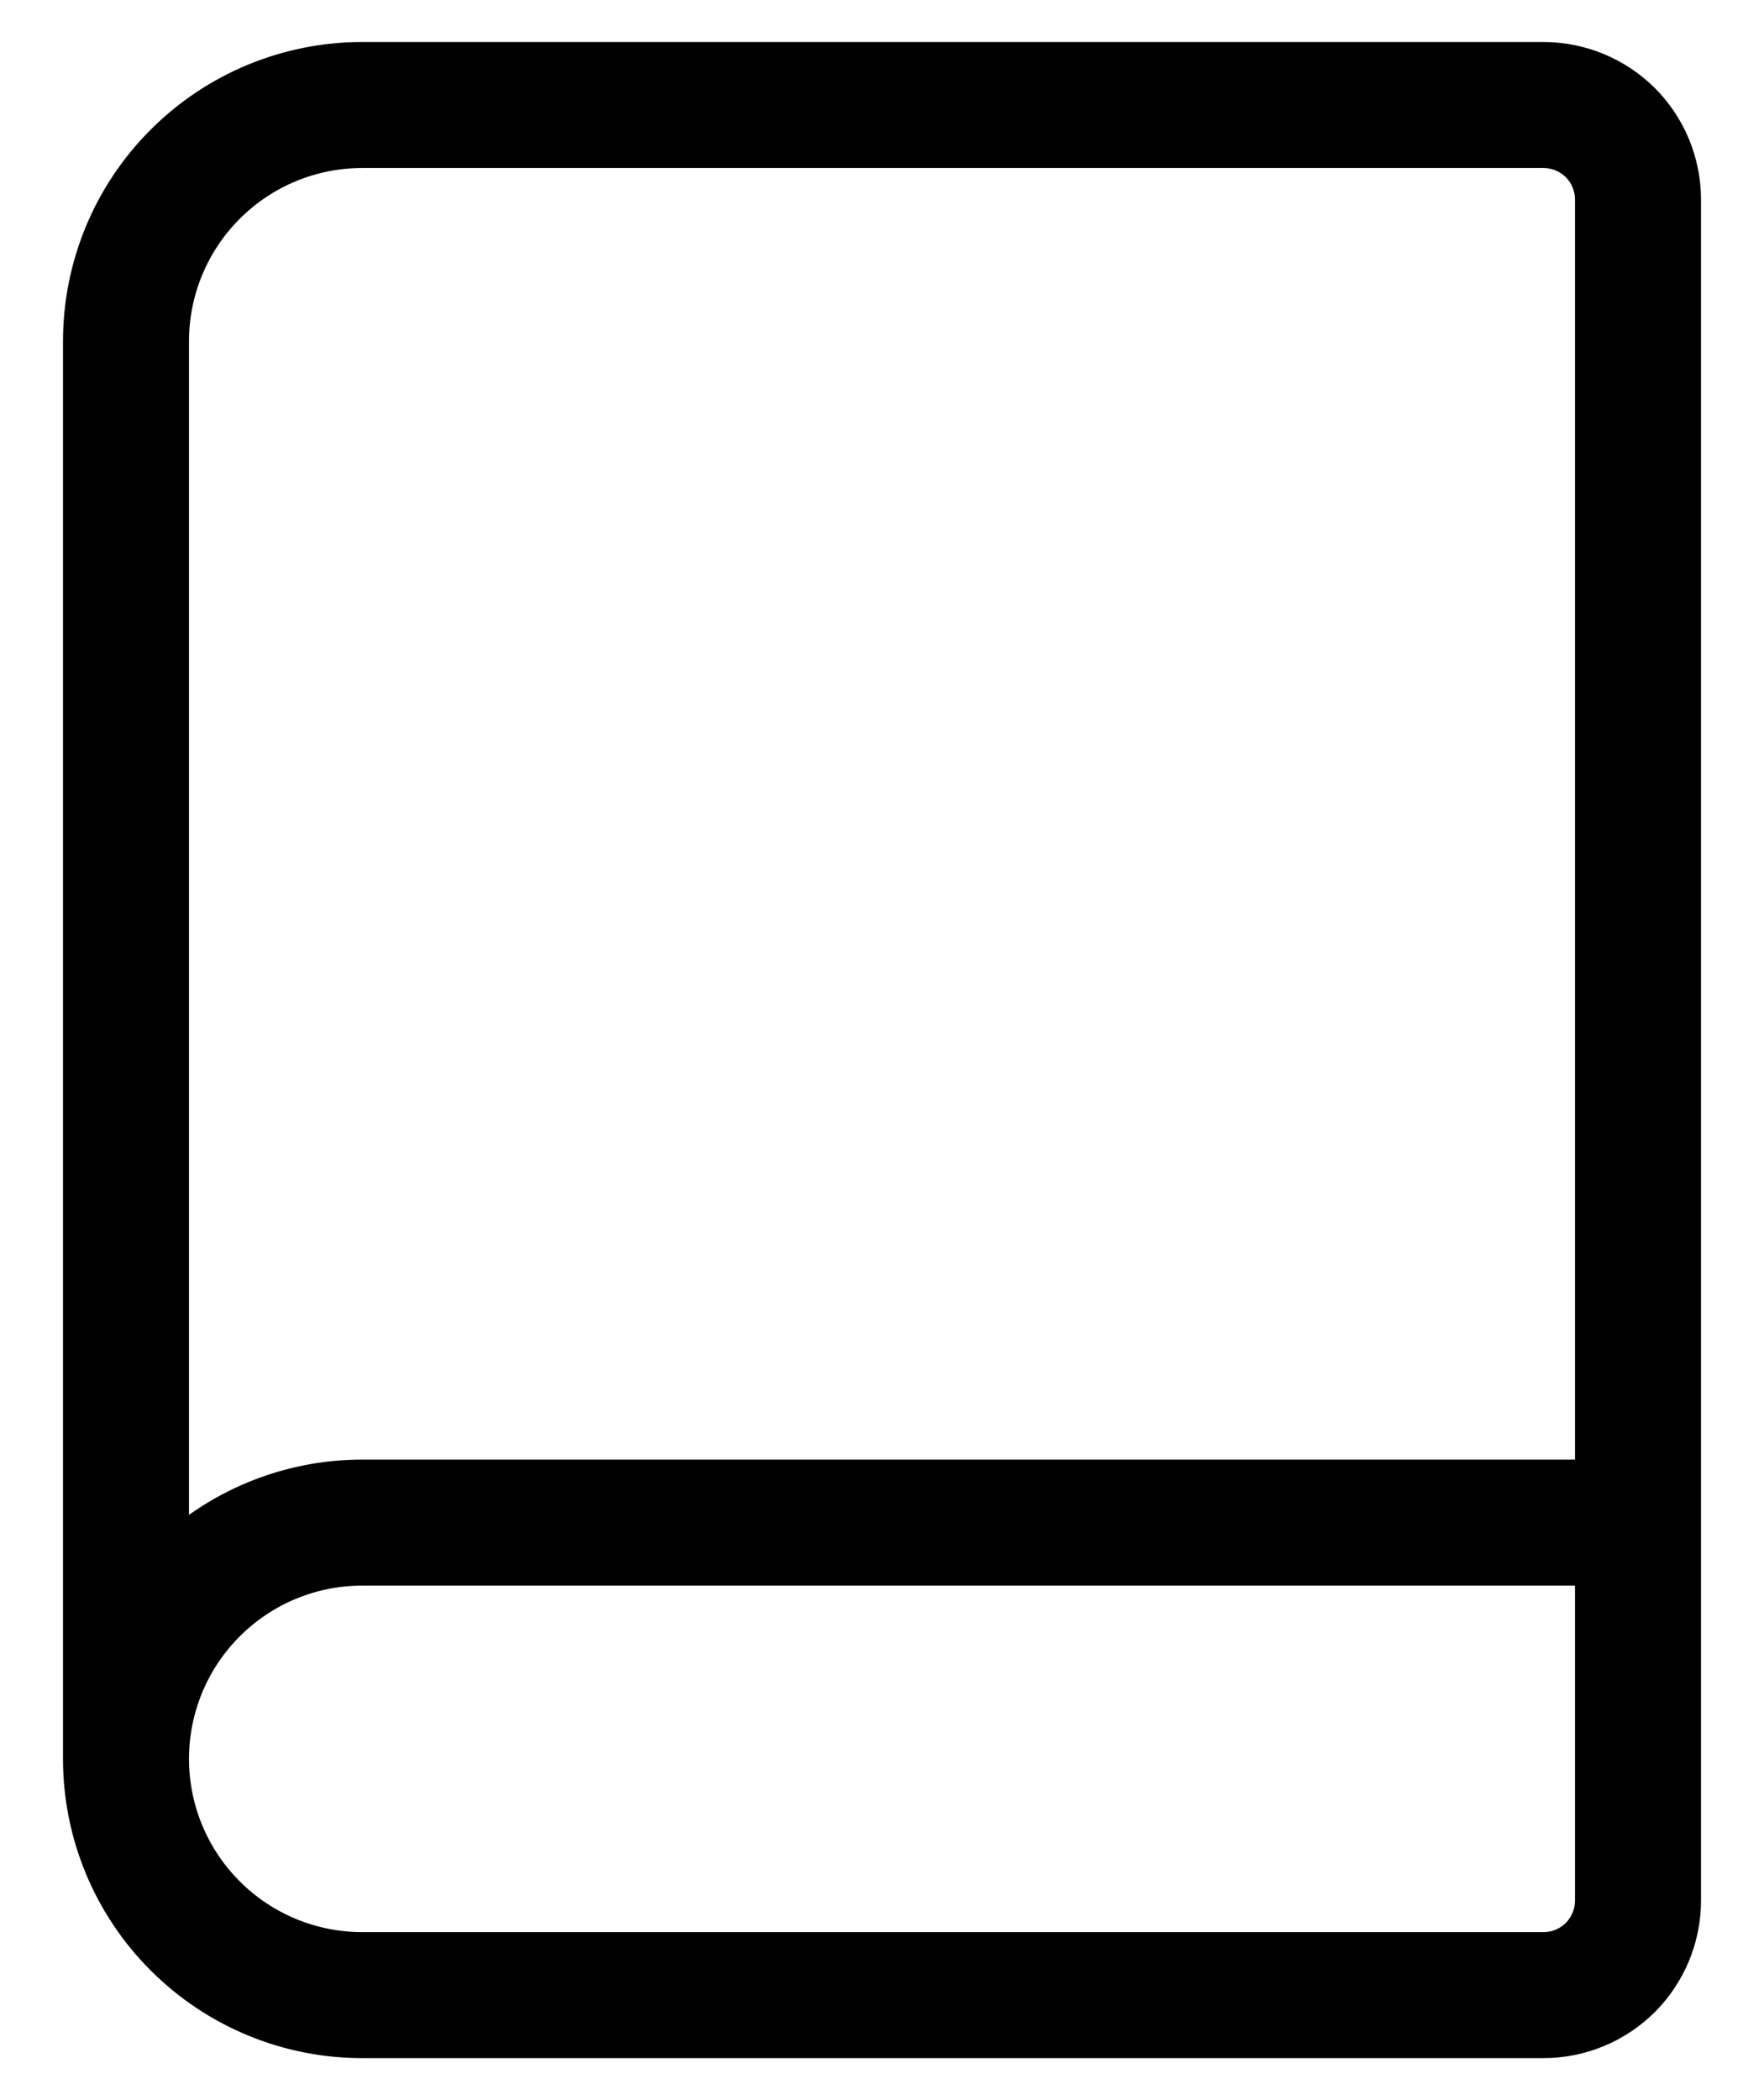<svg xmlns="http://www.w3.org/2000/svg" fill="none" viewBox="0 0 21 25" height="25" width="21">
<path stroke-linejoin="round" stroke-linecap="round" stroke-width="1.5" style="stroke:#2A2A2A;stroke:color(display-p3 0.165 0.165 0.165);stroke-opacity:1;" stroke="#2A2A2A" d="M1.5 20.938V4.062C1.5 3.317 1.796 2.601 2.324 2.074C2.851 1.546 3.567 1.25 4.312 1.25H18.375C18.673 1.25 18.959 1.369 19.171 1.579C19.381 1.79 19.5 2.077 19.5 2.375V22.625C19.5 22.923 19.381 23.209 19.171 23.421C18.959 23.631 18.673 23.75 18.375 23.75H4.312C3.567 23.75 2.851 23.454 2.324 22.926C1.796 22.399 1.5 21.683 1.5 20.938ZM1.5 20.938C1.5 20.192 1.796 19.476 2.324 18.949C2.851 18.421 3.567 18.125 4.312 18.125H19.5"></path>
</svg>
